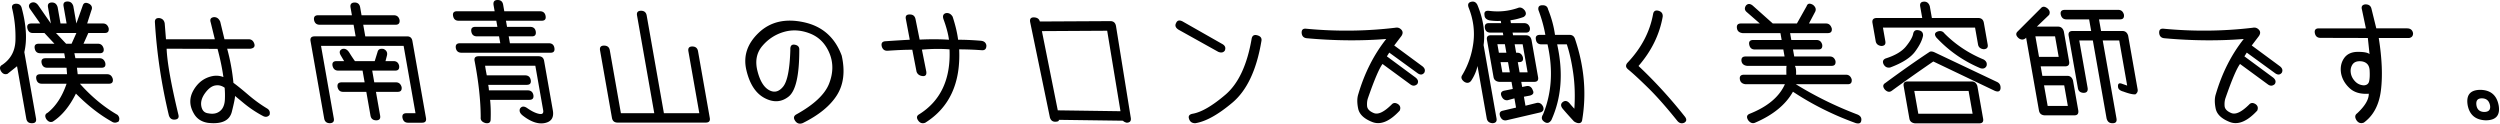 <svg width="647" height="32" viewBox="0 0 647 32" xmlns="http://www.w3.org/2000/svg"><title>title-hair-dresser-lg</title><path d="M642.947 28.975c1.156-.022 1.648-.583 1.477-1.682-.24-1.229-.95-1.843-2.131-1.843-1.116 0-1.578.614-1.383 1.843.194 1.1.873 1.66 2.037 1.682m-1.042-5.724c2.678.044 4.262 1.39 4.752 4.042.426 2.543-.683 3.826-3.328 3.848-2.62-.087-4.182-1.37-4.684-3.848-.472-2.673.615-4.02 3.26-4.042M18.523 11.318l1.25-2.78h-5.287l2.624 2.78h1.413zM13.455.646c.744 0 1.233.41 1.465 1.23l.741 4.203h1.576l-.787-4.463c-.143-.818.2-1.229 1.032-1.229.744 0 1.241.4 1.491 1.197l.793 4.495 1.69-4.753c.277-.669.85-.765 1.722-.291.623.431.777.992.46 1.681l-1.08 3.363h4.103c.723 0 1.21.4 1.46 1.197.126.841-.205 1.261-.993 1.261h-4.269l-1.25 2.781h3.744c.744 0 1.232.41 1.464 1.23.145.819-.188 1.228-.998 1.228h-6.568l.261 1.293h6.272c.723 0 1.209.4 1.46 1.197.172.863-.158 1.283-.994 1.261h-6.337l.197 1.681h7.62c.743 0 1.231.41 1.463 1.23.123.819-.21 1.228-.997 1.228h-7.52c3.026 3.385 6.269 6.069 9.727 8.053.507.517.608 1.088.303 1.714-.65.409-1.264.409-1.84 0-3.11-1.746-6.182-4.15-9.218-7.212-1.647 3.32-3.64 5.735-5.98 7.244-.632.258-1.196.042-1.69-.647-.444-.776-.32-1.326.367-1.65 2.13-1.702 3.757-4.203 4.883-7.502h-6.403c-.81 0-1.29-.42-1.438-1.26-.14-.798.205-1.198 1.037-1.198h6.928l-.132-1.681h-5.024c-.788 0-1.268-.42-1.437-1.261-.14-.798.205-1.197 1.037-1.197h5.056l-.228-1.293h-6.206c-.81 0-1.289-.42-1.437-1.262-.14-.797.205-1.196 1.037-1.196h4.072l-2.593-2.78H8.51c-.762.021-1.242-.4-1.437-1.262-.14-.797.205-1.197 1.037-1.197h2.298L7.864 2.457c-.545-.732-.492-1.304.157-1.713.691-.302 1.306-.108 1.844.582l3.301 4.753-.741-4.204c-.145-.818.198-1.229 1.03-1.229zM5.652 2.2c1.169 4.398 1.383 8.16.643 11.285l3.028 17.173c.144.819-.2 1.228-1.03 1.228-.873.022-1.374-.399-1.504-1.261L4.411 17.139l-2.476 1.973c-.702.237-1.272-.01-1.707-.744-.393-.733-.278-1.261.344-1.585C2.783 15.296 3.926 13.178 4 10.429c.073-2.75-.201-5.45-.821-8.1-.23-.798.042-1.25.81-1.359.93-.065 1.484.345 1.663 1.229zm51.786 26.032c.458-.625.713-1.45.763-2.474.05-1.024.027-2.042-.064-3.056-.7-.496-1.426-.7-2.177-.614-.973.065-1.911.701-2.815 1.908-.904 1.207-1.252 2.372-1.042 3.492.207 1.12.814 1.735 1.819 1.844 1.519.301 2.691-.065 3.516-1.1M41.301 4.688c.745.13 1.187.583 1.324 1.359l.33 4.107h12.642l-1.06-4.333c-.279-.84.011-1.304.872-1.39.722 0 1.252.399 1.59 1.196l1.094 4.527h6.238c.744 0 1.242.4 1.492 1.196.213.712-.128 1.133-1.025 1.261h-6.01a52.067 52.067 0 0 1 1.623 8.83c.876.625 2.14 1.643 3.79 3.055 1.65 1.412 3.306 2.614 4.97 3.606.594.388.79.938.586 1.649-.456.517-1.007.614-1.656.29a29.624 29.624 0 0 1-5.042-3.362c-1.502-1.25-2.25-1.864-2.247-1.843.047.387-.222 1.746-.808 4.074-.585 2.329-2.654 3.288-6.208 2.879-1.644-.26-2.843-1.047-3.6-2.362-1.25-2.112-1.26-4.187-.031-6.225 1.227-2.037 2.96-3.228 5.198-3.573.948-.086 1.766.022 2.454.324-.3-2.2-.807-4.636-1.518-7.309l-13.173-.033c.13 3.472 1.144 9.163 3.043 17.075.199.754-.089 1.175-.861 1.261-.817.087-1.353-.28-1.607-1.1-1.917-8.019-3.117-16.007-3.6-23.962-.09-.883.31-1.282 1.2-1.197m55.026 13.583l.535 3.04h5.616c.744 0 1.232.41 1.464 1.229.101.82-.232 1.229-.998 1.229h-5.648l1.084 6.144c.144.819-.2 1.229-1.032 1.229-.835-.022-1.324-.432-1.464-1.23L94.8 23.77h-6.008c-.767 0-1.245-.41-1.432-1.23-.123-.818.231-1.228 1.063-1.228h5.944l-.536-3.04h-6.305c-.787 0-1.278-.42-1.47-1.261-.14-.798.216-1.197 1.07-1.197h1.937l-.841-1.422c-.496-.82-.377-1.392.354-1.714.71-.195 1.325.129 1.846.97a34.72 34.72 0 0 0 1.433 2.166h5.122l.734-2.36c.162-.69.686-.949 1.57-.776.787.366 1.066.959.839 1.777l-.352 1.359h2.07c.787 0 1.273.4 1.458 1.197.104.84-.226 1.26-.993 1.26h-5.976zm10.404-7.664l3.512 19.92c.145.819-.188 1.23-.998 1.23H105.6c-.788 0-1.267-.421-1.437-1.263-.141-.797.205-1.196 1.037-1.196h2.332l-3.075-17.43H83.081l3.313 18.789c.137.776-.197 1.185-.999 1.228-.854 0-1.352-.41-1.497-1.228l-3.53-20.018c-.144-.819.21-1.23 1.065-1.23h10.606l-.53-3.006h-8.767c-.81 0-1.3-.41-1.466-1.229-.122-.819.232-1.229 1.065-1.229h8.735l-.354-2.005c-.145-.819.195-1.25 1.02-1.294.83 0 1.32.41 1.464 1.23l.364 2.069h8.341c.81 0 1.31.41 1.498 1.229.1.82-.244 1.229-1.031 1.229h-8.374l.53 3.007h10.837c.766 0 1.22.4 1.36 1.197zm34.085 5.141l2.258 12.806c.324 1.832-.36 2.927-2.048 3.283-1.689.356-3.572-.265-5.648-1.86-.807-.604-1.07-1.228-.79-1.876.433-.646 1.062-.678 1.887-.096.899.624 1.702 1.055 2.413 1.293.708.237 1.187.28 1.434.13.247-.151.333-.443.257-.874l-2.036-11.545h-13.004a46.56 46.56 0 0 0 .44 2.49h9.916c.831 0 1.322.421 1.47 1.262.119.798-.227 1.196-1.036 1.196h-9.983c.098.432.16.906.185 1.423h10.016c.83 0 1.33.41 1.497 1.23.122.819-.221 1.228-1.03 1.228h-10.18c.164 1.552.213 3.255.145 5.11-.02.754-.46 1.056-1.318.905-.922-.259-1.339-.766-1.253-1.52-.02-4.333-.547-9.185-1.58-14.552-.168-.82.187-1.229 1.063-1.229h15.467c.831 0 1.318.4 1.458 1.196zM139.701 2.91c.854 0 1.354.41 1.498 1.23.144.819-.2 1.227-1.031 1.227h-9.228l.28 1.585h5.976c.832 0 1.318.4 1.459 1.197.127.84-.204 1.261-.992 1.261h-6.01l.314 1.779h10.049c.831 0 1.318.399 1.458 1.196.148.841-.183 1.262-.993 1.262h-23.019c-.853 0-1.352-.41-1.497-1.23-.122-.818.243-1.228 1.097-1.228h10.41l-.314-1.779h-5.713c-.833 0-1.321-.41-1.465-1.229-.144-.819.21-1.229 1.064-1.229h5.68l-.279-1.585h-9.753c-.81 0-1.29-.42-1.437-1.26-.14-.797.205-1.197 1.037-1.197h9.72l-.269-1.52C127.58.464 127.926 0 128.78 0c.81 0 1.285.4 1.426 1.196l.302 1.714h9.194zm40.947 10.348l3.045 17.27c.141.796-.205 1.196-1.036 1.196h-22.822c-.833 0-1.32-.41-1.465-1.23l-3.073-17.43c-.148-.84.193-1.26 1.025-1.26.854 0 1.351.399 1.492 1.195l2.874 16.3h8.636l-4.46-25.29c-.144-.818.211-1.228 1.065-1.228.814.022 1.291.431 1.432 1.229l4.458 25.288h9.162l-2.823-16.007c-.147-.841.183-1.262.993-1.262.853 0 1.353.41 1.497 1.23zm35.941 11.383c-1.746 2.76-4.694 5.164-8.842 7.212-.779.301-1.41.14-1.892-.485-.545-.734-.492-1.305.157-1.714 4.61-2.544 7.46-5.212 8.556-8.004 1.094-2.791 1.122-5.427.084-7.907-1.04-2.479-2.718-4.172-5.033-5.077-2.317-.905-4.567-1.04-6.754-.403-2.186.635-4.034 1.832-5.54 3.588-1.508 1.758-1.943 3.913-1.307 6.468.637 2.555 1.63 4.216 2.98 4.98 1.35.766 2.573.475 3.672-.873 1.097-1.346 1.722-4.511 1.872-9.491-.061-.97.262-1.433.97-1.39.917.108 1.365.54 1.345 1.293.01 6.64-.912 10.694-2.765 12.159-1.855 1.467-3.929 1.59-6.223.372-2.295-1.218-3.864-3.632-4.709-7.243-.845-3.612.229-6.835 3.22-9.67 2.992-2.835 6.879-3.735 11.658-2.7 4.78 1.035 8.045 3.913 9.797 8.634.916 4.074.5 7.492-1.246 10.251zm38.686-12.902c.024.884-.36 1.304-1.157 1.26a81.982 81.982 0 0 0-5.885-.226c.401 8.732-2.522 15.059-8.77 18.983-.695.28-1.28.13-1.754-.453-.571-.755-.518-1.325.157-1.714 5.58-3.492 8.203-9.097 7.872-16.816-2.133-.172-4.515-.15-7.147.065l1.129 5.66c.126.84-.176 1.24-.905 1.195-.848-.085-1.387-.474-1.618-1.164l-1.096-5.659c-1.774 0-3.882.087-6.325.259-.821.065-1.347-.312-1.578-1.132-.193-.841.134-1.282.98-1.326 2.465-.171 4.555-.3 6.27-.388l-1.001-5.303c-.196-.863.159-1.272 1.064-1.229.788 0 1.265.41 1.432 1.229l1.06 5.27c2.801-.129 5.332-.117 7.591.033-.208-1.552-.687-3.341-1.439-5.368-.255-.819-.037-1.325.652-1.52.724-.107 1.305.205 1.74.938.721 2.22 1.19 4.204 1.411 5.95 1.795 0 3.737.087 5.826.26.865.064 1.362.463 1.491 1.196zm14.37-3.687l4.107 20.502 16.23.227-3.443-20.826-16.894.097zm19.167-1.358l3.841 23.833c.118.798-.236 1.207-1.064 1.229-.435-.108-.761-.28-.977-.518l-16.59-.226c.074.302-.204.463-.834.485-.76.043-1.253-.334-1.48-1.131l-5.095-24.61c-.175-.862.157-1.283.992-1.262.84.044 1.34.4 1.502 1.068l18.11-.097c.889-.043 1.42.367 1.595 1.229zm36.737 2.49c.768.259 1.065.766.892 1.52-1.254 7.417-3.749 12.698-7.484 15.846-3.736 3.147-6.947 4.925-9.633 5.335-.853 0-1.395-.398-1.623-1.196-.209-.69.121-1.11.992-1.261 2.27-.41 5.09-2.054 8.457-4.932 3.367-2.878 5.63-7.734 6.79-14.568.187-.798.724-1.046 1.609-.744M306.024 5.53l10.291 5.853c.751.41.972.981.664 1.714-.369.517-.93.625-1.683.323l-10.27-5.724c-.788-.495-1.009-1.067-.664-1.714.29-.711.844-.862 1.662-.452zm52.9 9.054l7.4 5.465c.686.54.84 1.112.466 1.714-.547.496-1.12.54-1.717.13l-7.279-5.336c-.867 1.164-2.115 4.086-3.741 8.764-.222.603-.308 1.299-.257 2.085.052.787.637 1.407 1.757 1.86 1.12.452 2.648-.28 4.588-2.2.438-.494.988-.538 1.651-.129.598.41.751.97.46 1.682-2.592 2.802-4.958 3.788-7.095 2.96-2.14-.831-3.363-1.995-3.67-3.493-.308-1.498-.289-2.754.057-3.768 1.604-5.433 4.008-10.175 7.211-14.228-6.563.517-13.415.452-20.557-.195-.825-.085-1.268-.55-1.328-1.39-.036-.82.372-1.175 1.224-1.068 7.769.734 15.437.648 23.005-.259.612-.128 1.134.04 1.566.502.432.464.44 1.008.025 1.633l-1.865 2.458 7.323 5.4c.612.497.764 1.047.455 1.65-.449.56-1.009.614-1.68.162l-7.382-5.369-.617.97zm50.511 16.654c-.125.41-.389.62-.792.63-.403.012-.841-.145-1.314-.468-1.272-1.38-2.24-2.468-2.907-3.266-.534-.668-.545-1.229-.034-1.681.613-.496 1.22-.399 1.825.29.39.475.8.938 1.23 1.391.214-3.255.117-6.322-.293-9.2-.408-2.878-.961-5.363-1.658-7.454h-2.496c1.616 7.308 1.115 13.84-1.503 19.597-.535.819-1.169.948-1.902.388-.653-.475-.74-1.089-.26-1.843 2.267-5.52 2.657-11.566 1.17-18.142h-1.544c-.853 0-1.343-.41-1.465-1.23-.166-.818.189-1.228 1.065-1.228h1.378c-.372-2.112-.97-4.257-1.791-6.435-.145-.82.2-1.229 1.031-1.229.828-.021 1.318.334 1.469 1.067.894 2.221 1.49 4.42 1.787 6.597h3.743c.722 0 1.2.345 1.431 1.035 2.425 7.18 3.036 14.24 1.83 21.181zm-17.445-19.79l.387 2.199h.296c.744 0 1.232.409 1.464 1.229.14.797-.194 1.196-1.003 1.196h-.329l.467 2.651h2.07l-1.284-7.275h-2.068zm-1.246 7.275l-.468-2.651h-1.936l.467 2.651h1.937zm-3.22-7.275l.388 2.199h1.937l-.388-2.2h-1.937zm11.186 17.624l-8.896 2.07c-.747.107-1.283-.26-1.606-1.1-.246-.777-.01-1.24.707-1.39l3.437-.809-.421-2.393-1.754.485c-.73.087-1.264-.28-1.606-1.1-.28-.71-.063-1.164.647-1.358l2.285-.452-.325-1.844h-3.218c-.83-.107-1.307-.517-1.432-1.229l-1.705-9.669c-.137-.776.21-1.164 1.043-1.164h3.185l-.12-.68h-3.186c-.832 0-1.315-.387-1.452-1.163-.13-.862.21-1.293 1.02-1.293h3.185l-.103-.583c-.887.065-1.858.022-2.913-.13-.848-.215-1.278-.667-1.29-1.357-.151-.862.265-1.229 1.25-1.1 2.531.323 4.983.076 7.357-.743.65-.28 1.258-.065 1.821.646.455.712.345 1.273-.327 1.682-1.194.431-2.327.711-3.398.84l.131.745h3.382c.81 0 1.32.409 1.53 1.228.08.82-.265 1.229-1.03 1.229h-3.449l.12.679h3.317c.831 0 1.327.453 1.487 1.358l1.67 9.475c.146.82-.188 1.23-.998 1.23h-3.349l.234 1.325 1.11-.226c.786-.13 1.33.226 1.632 1.067.362.69.116 1.154-.74 1.39l-1.557.292.41 2.328 2.988-.744c.708-.086 1.24.26 1.595 1.035.234.711.012 1.185-.668 1.423zm-11.411 1.585c.137.776-.208 1.185-1.032 1.228-.865-.065-1.366-.485-1.503-1.261l-2.389-13.55c-.271 1.315-.831 2.61-1.68 3.881-.51.582-1.114.636-1.81.161-.69-.56-.843-1.12-.46-1.68 1.507-2.502 2.464-5.266 2.871-8.295.407-3.029.017-6.053-1.172-9.071-.35-.863-.169-1.39.542-1.585.75-.215 1.31.044 1.68.776 1.517 3.644 2.053 7.114 1.606 10.413l3.347 18.983zm41.91-27.876c.808.237 1.173.755 1.095 1.552-.825 4.636-2.911 8.883-6.258 12.741 4.197 3.945 8.168 8.279 11.913 13 .61.733.59 1.294-.064 1.682-.67.301-1.266.15-1.788-.453-2.835-3.536-5.343-6.376-7.528-8.521-2.184-2.145-3.904-3.735-5.16-4.77-.407-.323-.605-.641-.594-.954.01-.312.155-.609.434-.89 3.56-3.772 5.752-7.976 6.577-12.611.158-.711.617-.97 1.373-.776zm52.48 28.457c-.083.647-.56.852-1.434.615-5.846-2.113-11.26-4.819-16.241-8.117-1.88 3.363-5.173 6.047-9.876 8.052-.619.215-1.183 0-1.69-.646-.513-.799-.404-1.359.327-1.682 4.646-1.833 7.698-4.387 9.157-7.664h-10.213c-.83-.108-1.307-.517-1.432-1.23-.144-.818.21-1.227 1.064-1.227h10.968c-.031-1.294-.013-2.06.055-2.297h-10.245c-.83-.108-1.306-.517-1.432-1.23-.097-.796.26-1.195 1.07-1.195h10.08l-.319-1.811h-7.388c-.788 0-1.265-.41-1.432-1.229-.166-.82.188-1.229 1.064-1.229h7.323l-.313-1.779h-9.819c-.829-.107-1.305-.506-1.426-1.196-.152-.862.188-1.294 1.02-1.294h4.892l-3.413-2.975c-.544-.474-.6-1.034-.166-1.682.478-.517 1.047-.517 1.707 0L458.8 6.08h6.239l2.524-4.495c.246-.712.796-.818 1.65-.323.664.54.855 1.121.571 1.747l-1.626 3.071h4.434c.722 0 1.214.432 1.475 1.294.097.798-.249 1.196-1.036 1.196h-9.753l.313 1.779h6.502c.788 0 1.287.41 1.498 1.229.1.82-.233 1.229-.998 1.229h-6.568l.32 1.81h9.227c.722 0 1.206.388 1.452 1.165.105.84-.226 1.26-.992 1.26h-9.523c.27.411.372 1.176.307 2.298h12.937c.723 0 1.209.398 1.46 1.196.104.84-.227 1.26-.993 1.26h-13.464c4.988 3.084 10.32 5.703 15.998 7.859.762.345 1.074.873.937 1.584zm31.666-15.845c.707.41.959.97.756 1.68-.31.605-.834.8-1.572.583-4.399-1.853-8.205-4.505-11.418-7.955-.575-.776-.427-1.304.443-1.584.71-.194 1.267-.01 1.673.55 2.848 2.867 6.22 5.11 10.118 6.726zm-3.883 8.149h-14.055l1.039 5.886h14.054l-1.038-5.886zm2.273-1.261l1.489 8.44c.14.797-.195 1.197-1.005 1.197h-16.648c-.83-.109-1.306-.518-1.431-1.23l-1.477-8.374c-.145-.82.199-1.23 1.031-1.23h16.582c.723 0 1.21.399 1.459 1.197zm5.992.647c-.112.733-.603.927-1.474.582l-15.92-7.6a459.735 459.735 0 0 0-10.776 7.6c-.563.41-1.151.302-1.764-.324-.59-.732-.548-1.304.124-1.714 4.185-3.083 7.973-5.745 11.365-7.988.269-.215.685-.215 1.248 0l16.304 7.73c.67.323.968.894.893 1.714zM496.488 7.825c.833.13 1.232.594 1.198 1.39-.225 1.209-.917 2.594-2.075 4.157-1.159 1.562-3.299 2.926-6.421 4.09-.76.152-1.336-.13-1.724-.84-.319-.69-.144-1.186.525-1.488 2.468-.776 4.233-1.822 5.293-3.137 1.06-1.314 1.67-2.382 1.832-3.202.144-.797.602-1.12 1.372-.97zm-11.062 2.814l-.827-4.69c-.144-.818.195-1.25 1.02-1.293h11.854l-.525-2.975c-.144-.819.198-1.239 1.026-1.26.723 0 1.209.399 1.458 1.195l.537 3.04h11.985c.832 0 1.322.42 1.47 1.262l.992 5.626c.133.755-.212 1.154-1.036 1.197-.852-.107-1.34-.518-1.464-1.229l-.77-4.365h-23.84l.621 3.525c.14.797-.203 1.207-1.031 1.228-.85-.107-1.34-.528-1.47-1.261zm62.784-8.085c.744 0 1.232.41 1.464 1.23.101.82-.232 1.228-.998 1.228h-5.451l.53 3.007h5.517c.744 0 1.241.4 1.492 1.197l2.458 13.938c.087.496-.102.916-.566 1.261-.624.065-1.662-.172-3.114-.711-.874-.237-1.336-.626-1.388-1.164-.1-.82.197-1.121.891-.906l1.471.517-2.058-11.674h-4.269l3.558 20.18c.148.84-.195 1.25-1.031 1.228-.807.022-1.318-.399-1.536-1.261l-3.552-20.147h-3.514l2.172 12.321c.1.82-.254 1.229-1.063 1.229-.862-.043-1.352-.464-1.47-1.261l-2.384-13.518c-.144-.818.199-1.229 1.03-1.229h4.795l-.53-3.007h-5.878c-.788 0-1.279-.42-1.47-1.261-.14-.797.216-1.197 1.07-1.197h13.824zm-19.214 19.532l.941 5.337h5.221l-.94-5.337h-5.222zm-1.3-7.373h5.09l-.935-5.303h-5.09l.935 5.303zm2.15-12.579c.616.517.771 1.089.466 1.714l-3.174 3.04h5.516c.748.022 1.238.442 1.47 1.26l1.375 7.794c.118.798-.215 1.208-.999 1.23h-6.37l.433 2.457h6.47c.721 0 1.207.4 1.458 1.197l1.374 7.793c.1.819-.233 1.229-.999 1.229h-7.749c-.822-.065-1.3-.485-1.437-1.261l-3.325-18.854-.163.195c-.54.41-1.11.41-1.707 0-.72-.604-.862-1.165-.428-1.682l6.114-6.112c.434-.518.993-.518 1.674 0zm51.004 12.45l7.4 5.465c.686.54.84 1.112.465 1.714-.547.496-1.12.54-1.717.13l-7.278-5.336c-.868 1.164-2.115 4.086-3.742 8.764-.222.603-.307 1.299-.256 2.085.051.787.636 1.407 1.757 1.86 1.119.452 2.648-.28 4.587-2.2.438-.494.989-.538 1.652-.129.598.41.75.97.46 1.682-2.593 2.802-4.958 3.788-7.096 2.96-2.14-.831-3.362-1.995-3.67-3.493-.308-1.498-.288-2.754.058-3.768 1.604-5.433 4.007-10.175 7.21-14.228-6.563.517-13.415.452-20.557-.195-.824-.085-1.267-.55-1.328-1.39-.035-.82.372-1.175 1.224-1.068 7.77.734 15.437.648 23.005-.259.612-.128 1.134.04 1.567.502.432.464.44 1.008.025 1.633l-1.866 2.458 7.323 5.4c.613.497.764 1.047.456 1.65-.45.56-1.01.614-1.68.162l-7.382-5.369-.617.97zm28.657 6.484c.605.636 1.36.976 2.265 1.019.758-.043 1.211-.394 1.358-1.05.147-.658.194-1.505.143-2.54-.007-.905-.24-1.573-.698-2.004-.46-.432-1.094-.648-1.904-.648-.897 0-1.536.319-1.917.954-.38.637-.498 1.365-.353 2.183.133.755.502 1.45 1.106 2.086zm13.489-13.727c.857.021 1.358.442 1.503 1.26.012.69-.32 1.1-.998 1.23h-7.88c.839 5.26 1.026 9.772.563 13.533-.465 3.762-1.938 6.548-4.42 8.36-.757.3-1.38.118-1.871-.55-.513-.798-.467-1.412.135-1.843 2.03-1.897 3.034-3.59 3.012-5.078-2.119.151-3.774-.328-4.965-1.439-1.192-1.11-1.927-2.387-2.203-3.832-.244-1.508.013-2.813.771-3.913.758-1.1 1.959-1.649 3.6-1.649 1.555 0 2.552.194 2.993.583l-.44-4.172-12.254-.032c-.81 0-1.298-.41-1.464-1.23-.145-.819.199-1.228 1.031-1.228h12.182l-1.02-4.85c-.228-.799.054-1.25.845-1.36.871-.02 1.405.335 1.6 1.067l1.268 5.143h8.012z" fill-rule="evenodd"/></svg>